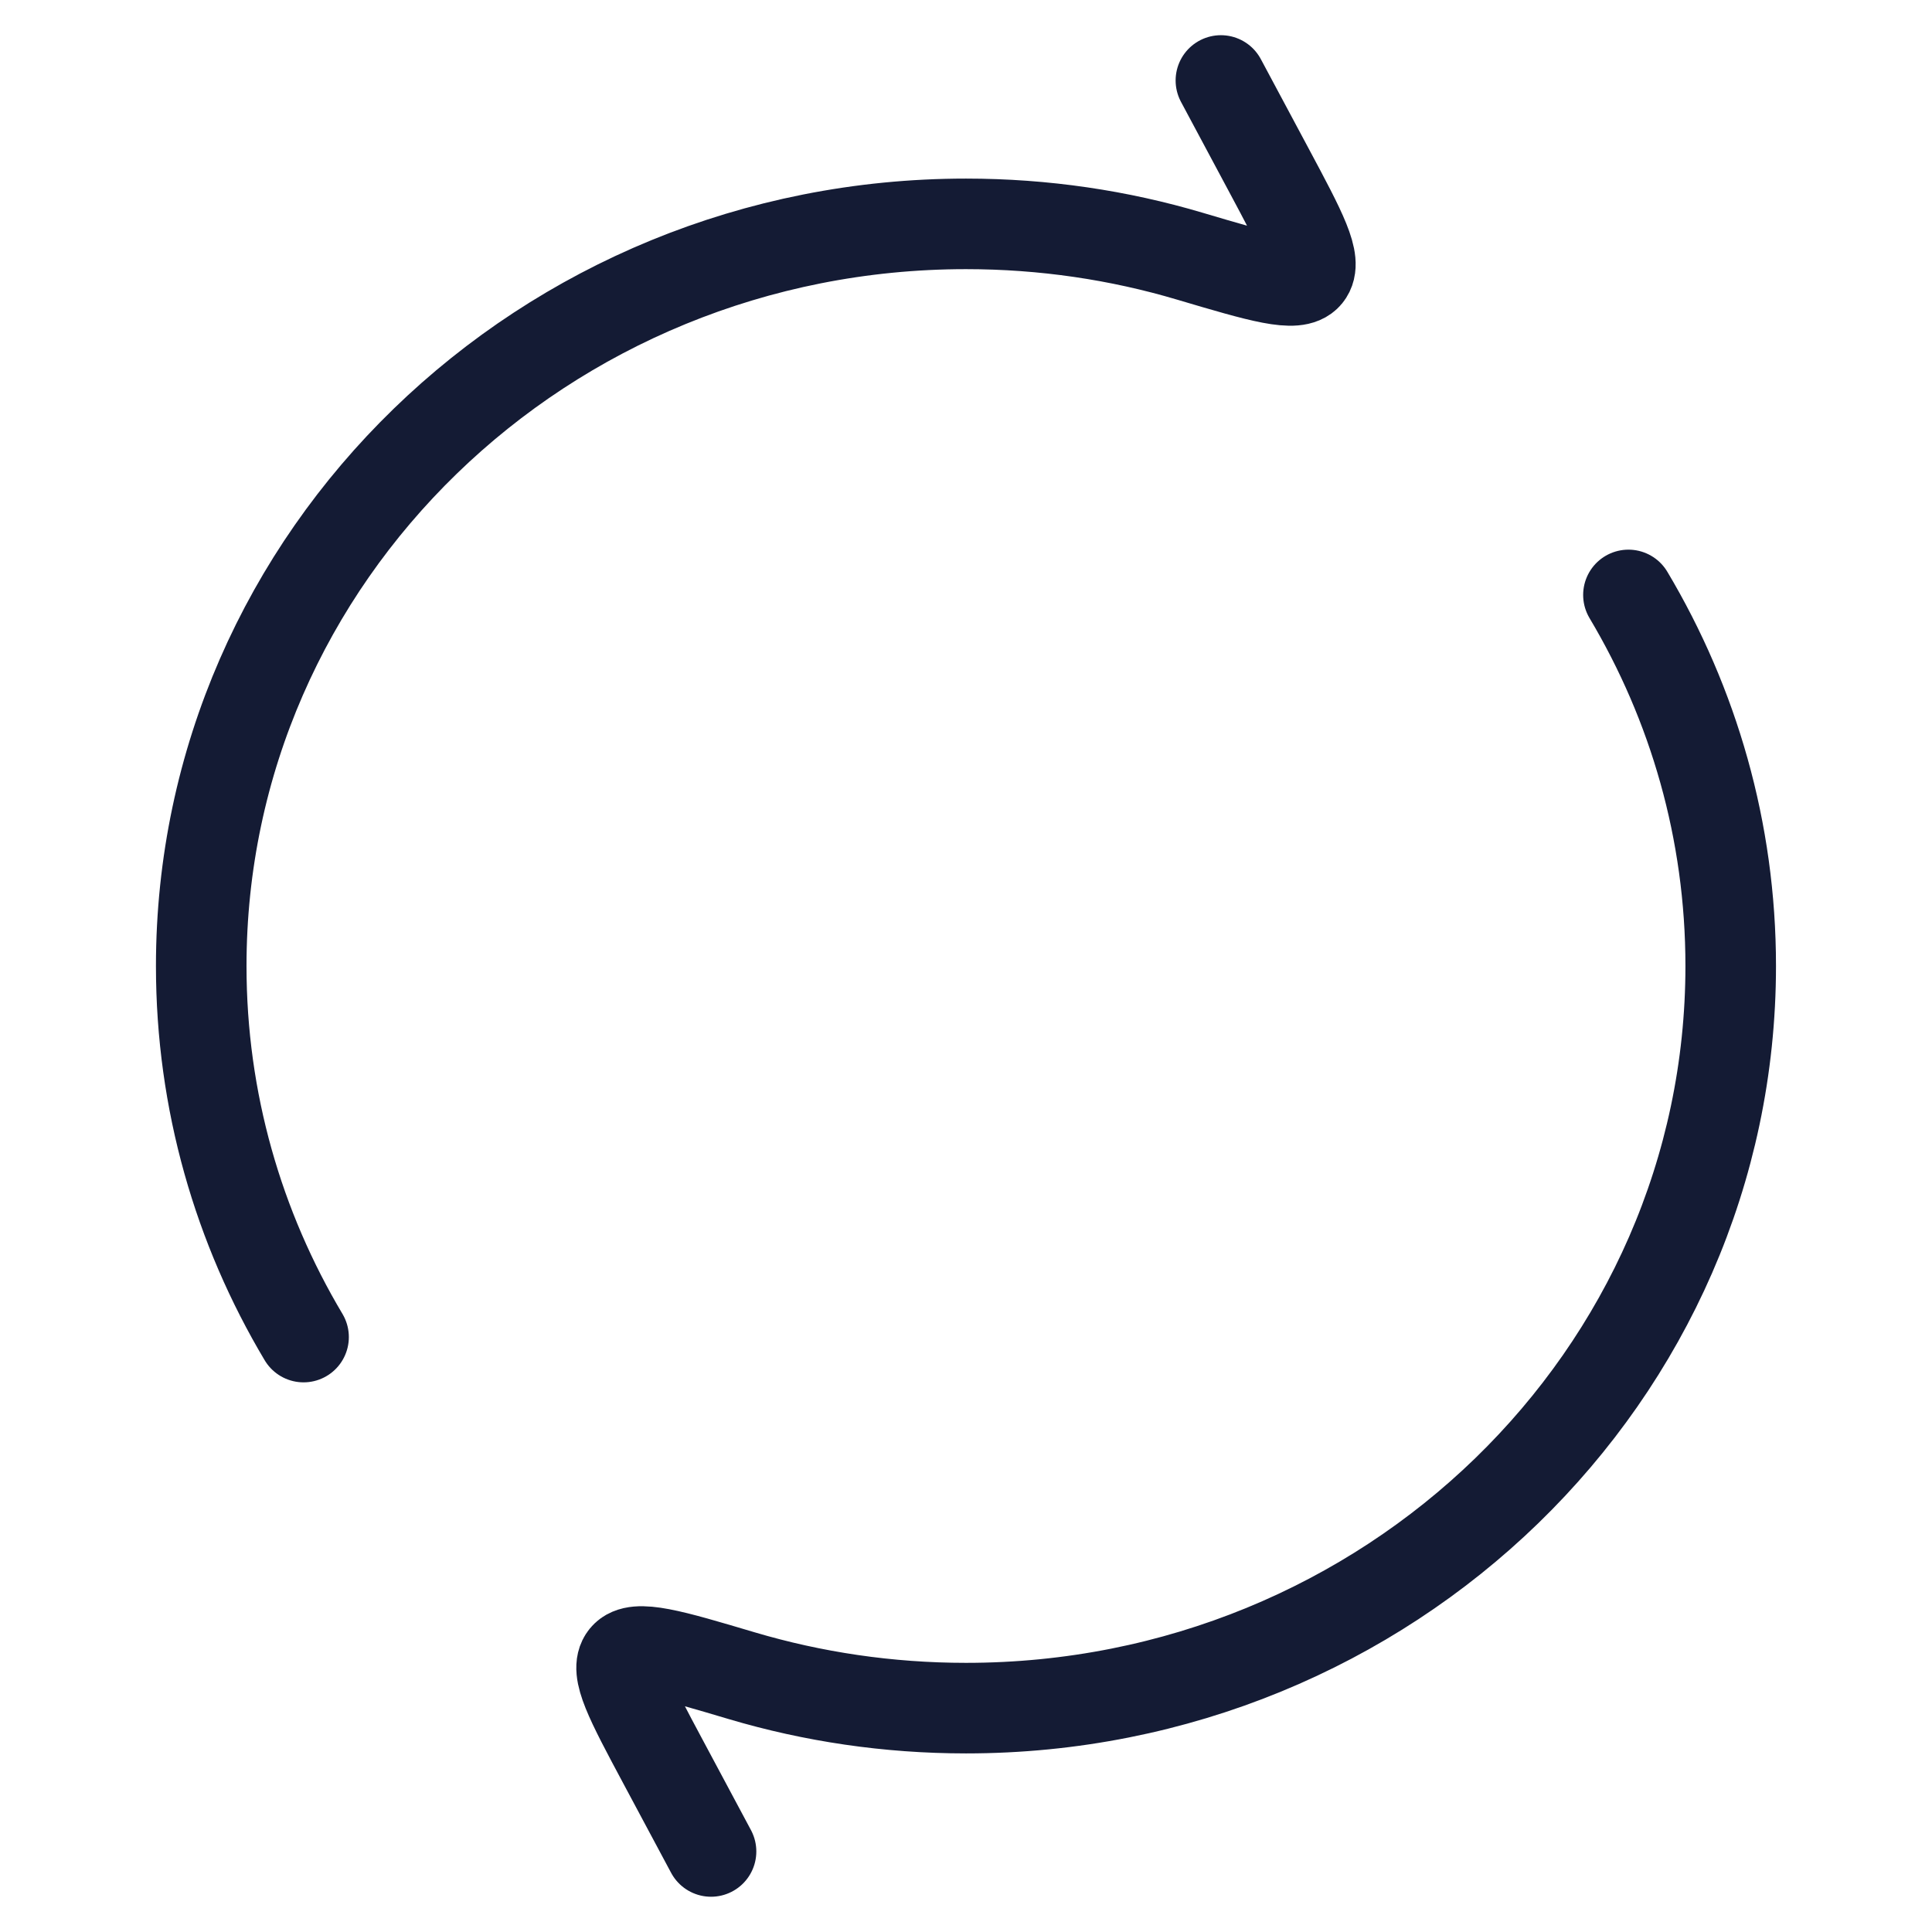 <svg width="32" height="32" viewBox="0 0 32 32" fill="none" xmlns="http://www.w3.org/2000/svg">
<path d="M20.222 1.333L21.019 2.823C21.558 3.831 21.828 4.335 21.649 4.551C21.471 4.766 20.884 4.592 19.71 4.244C18.537 3.895 17.291 3.708 16 3.708C9.004 3.708 3.333 9.211 3.333 16C3.333 18.239 3.95 20.338 5.028 22.146M11.777 30.666L10.98 29.176C10.441 28.168 10.172 27.665 10.35 27.449C10.528 27.233 11.115 27.407 12.289 27.756C13.463 28.104 14.709 28.292 16 28.292C22.995 28.292 28.666 22.788 28.666 16C28.666 13.761 28.049 11.662 26.972 9.854" stroke="#141B34" stroke-width="1.5" stroke-linecap="round" stroke-linejoin="round"/>
</svg>
